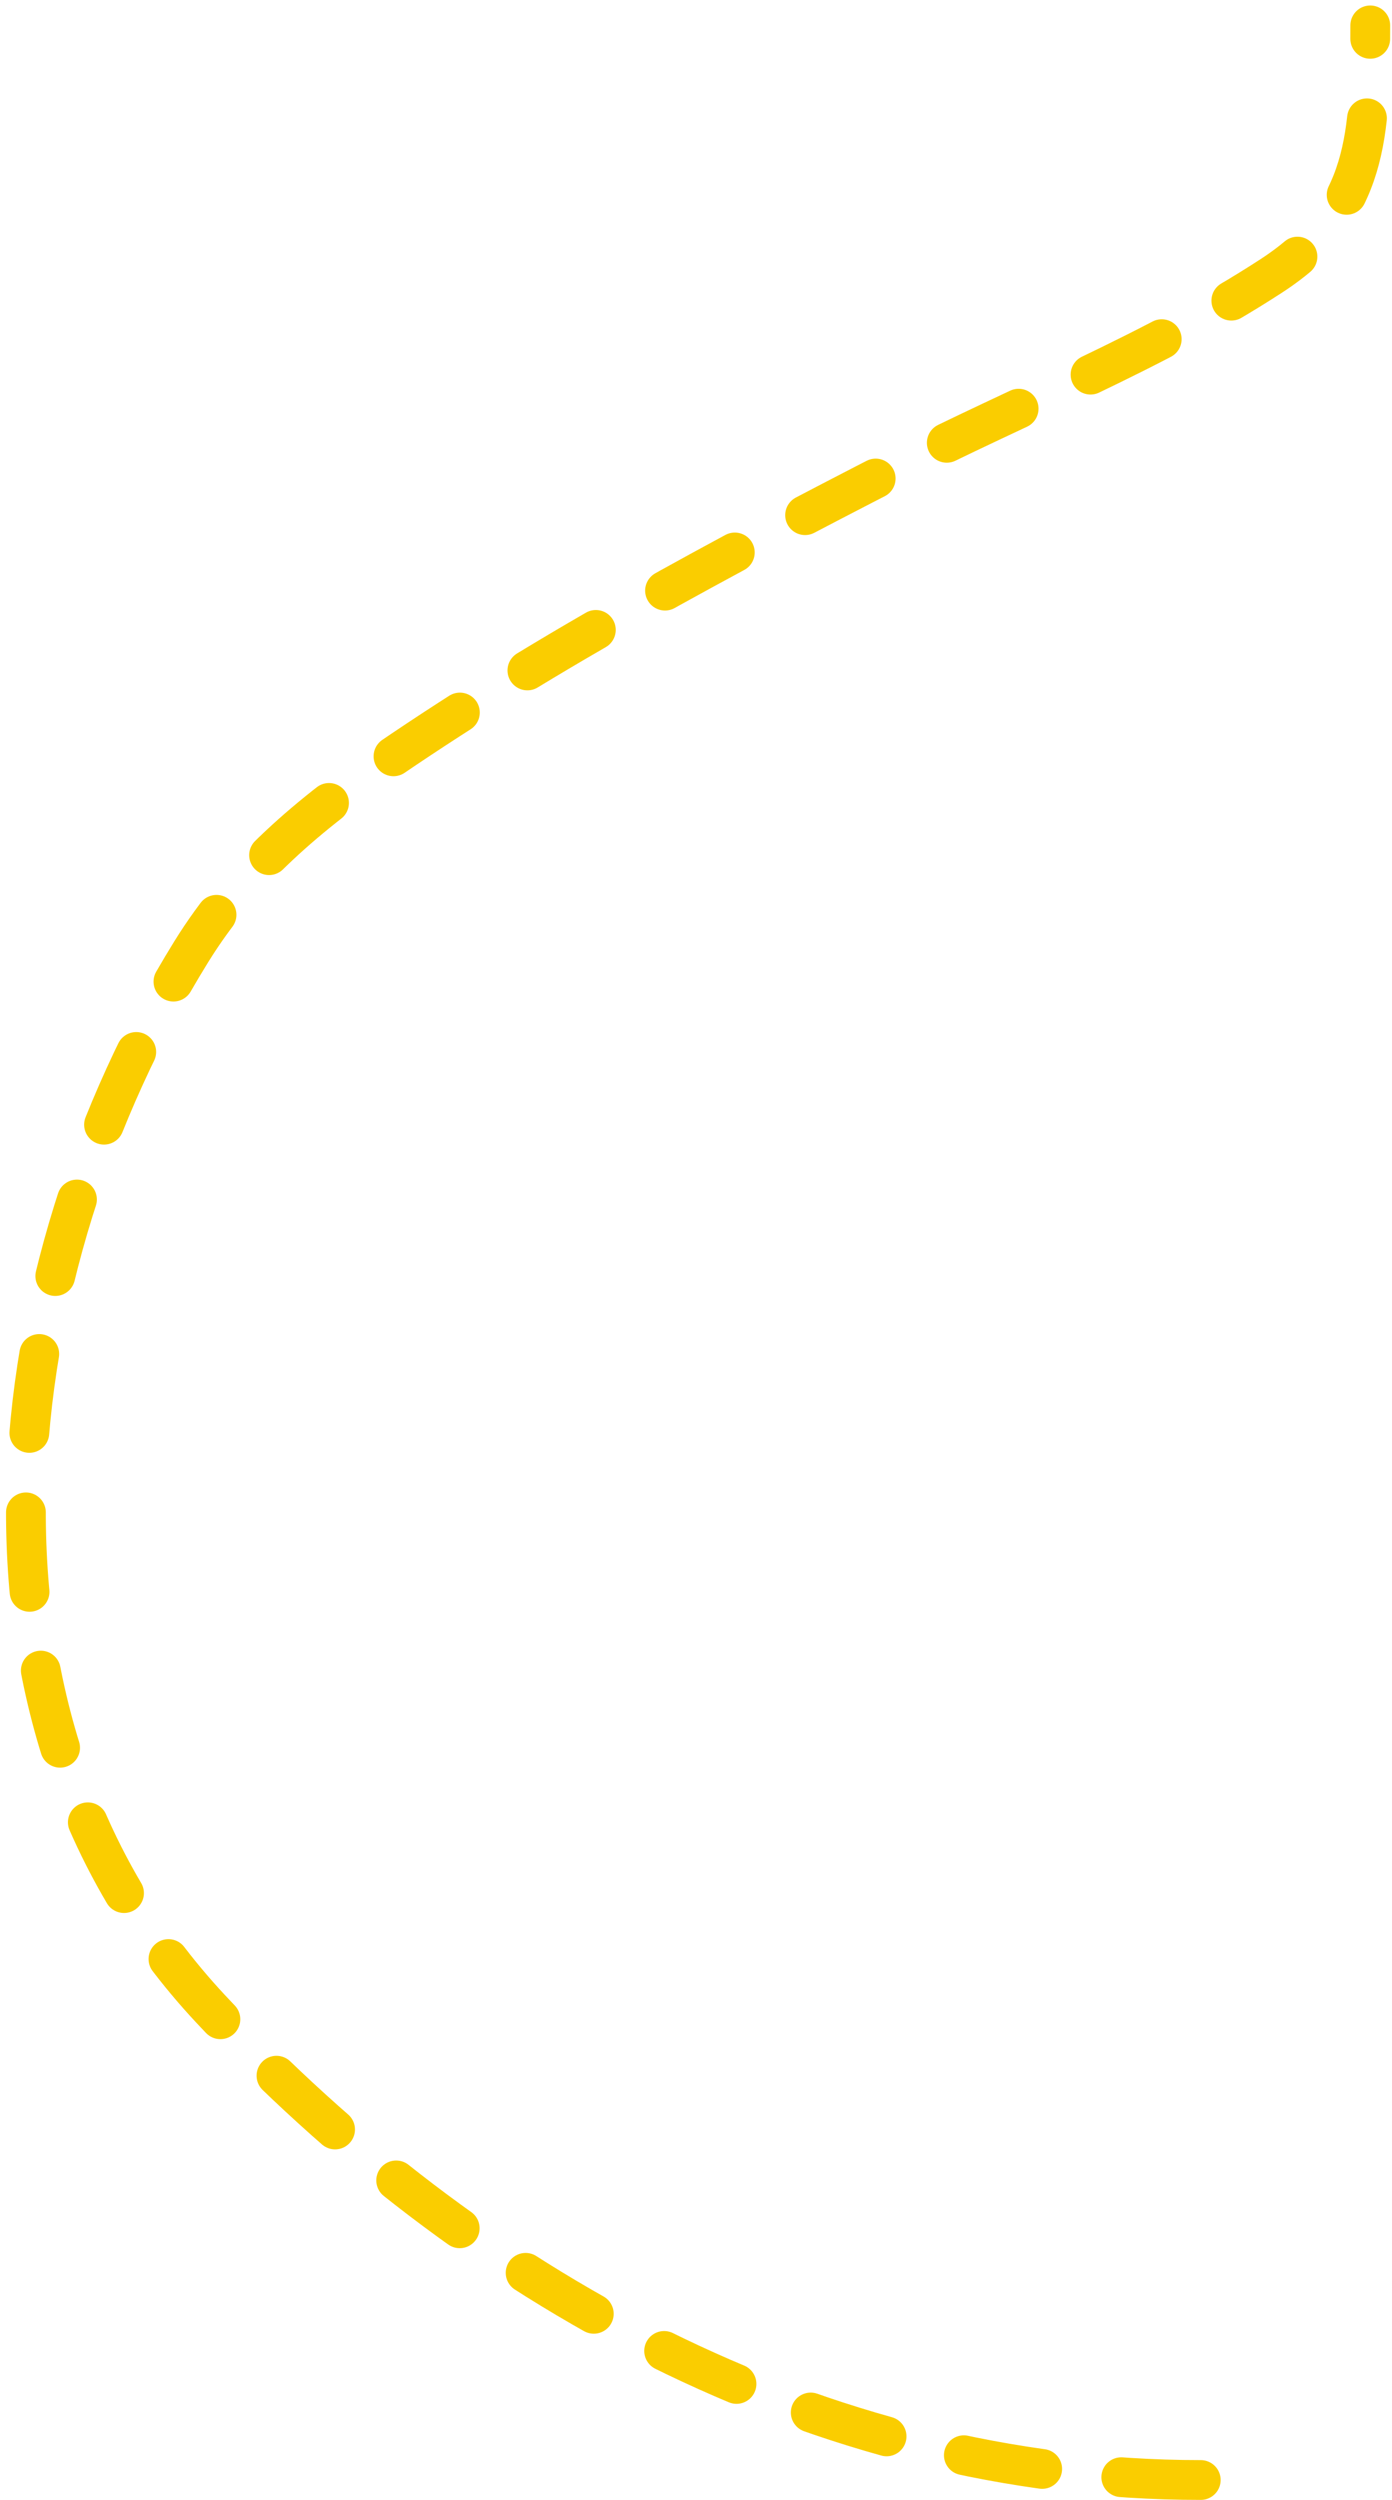 <?xml version="1.0" encoding="UTF-8"?> <svg xmlns="http://www.w3.org/2000/svg" width="210" height="377" viewBox="0 0 210 377" fill="none"> <path d="M181.15 373.978C123.327 373.978 70.876 344.773 31.792 302.951C-8.967 259.337 -0.713 191.382 28.816 143.581C36.391 131.317 46.702 122.693 58.511 114.629C82.921 97.962 109.018 83.988 135.288 70.525C153.971 60.95 174.175 53.084 191.838 41.574C206.524 32.003 206.72 20.054 206.72 3.828" stroke="#FACD00" stroke-width="6" stroke-linecap="round" stroke-dasharray="12 12"></path> </svg> 